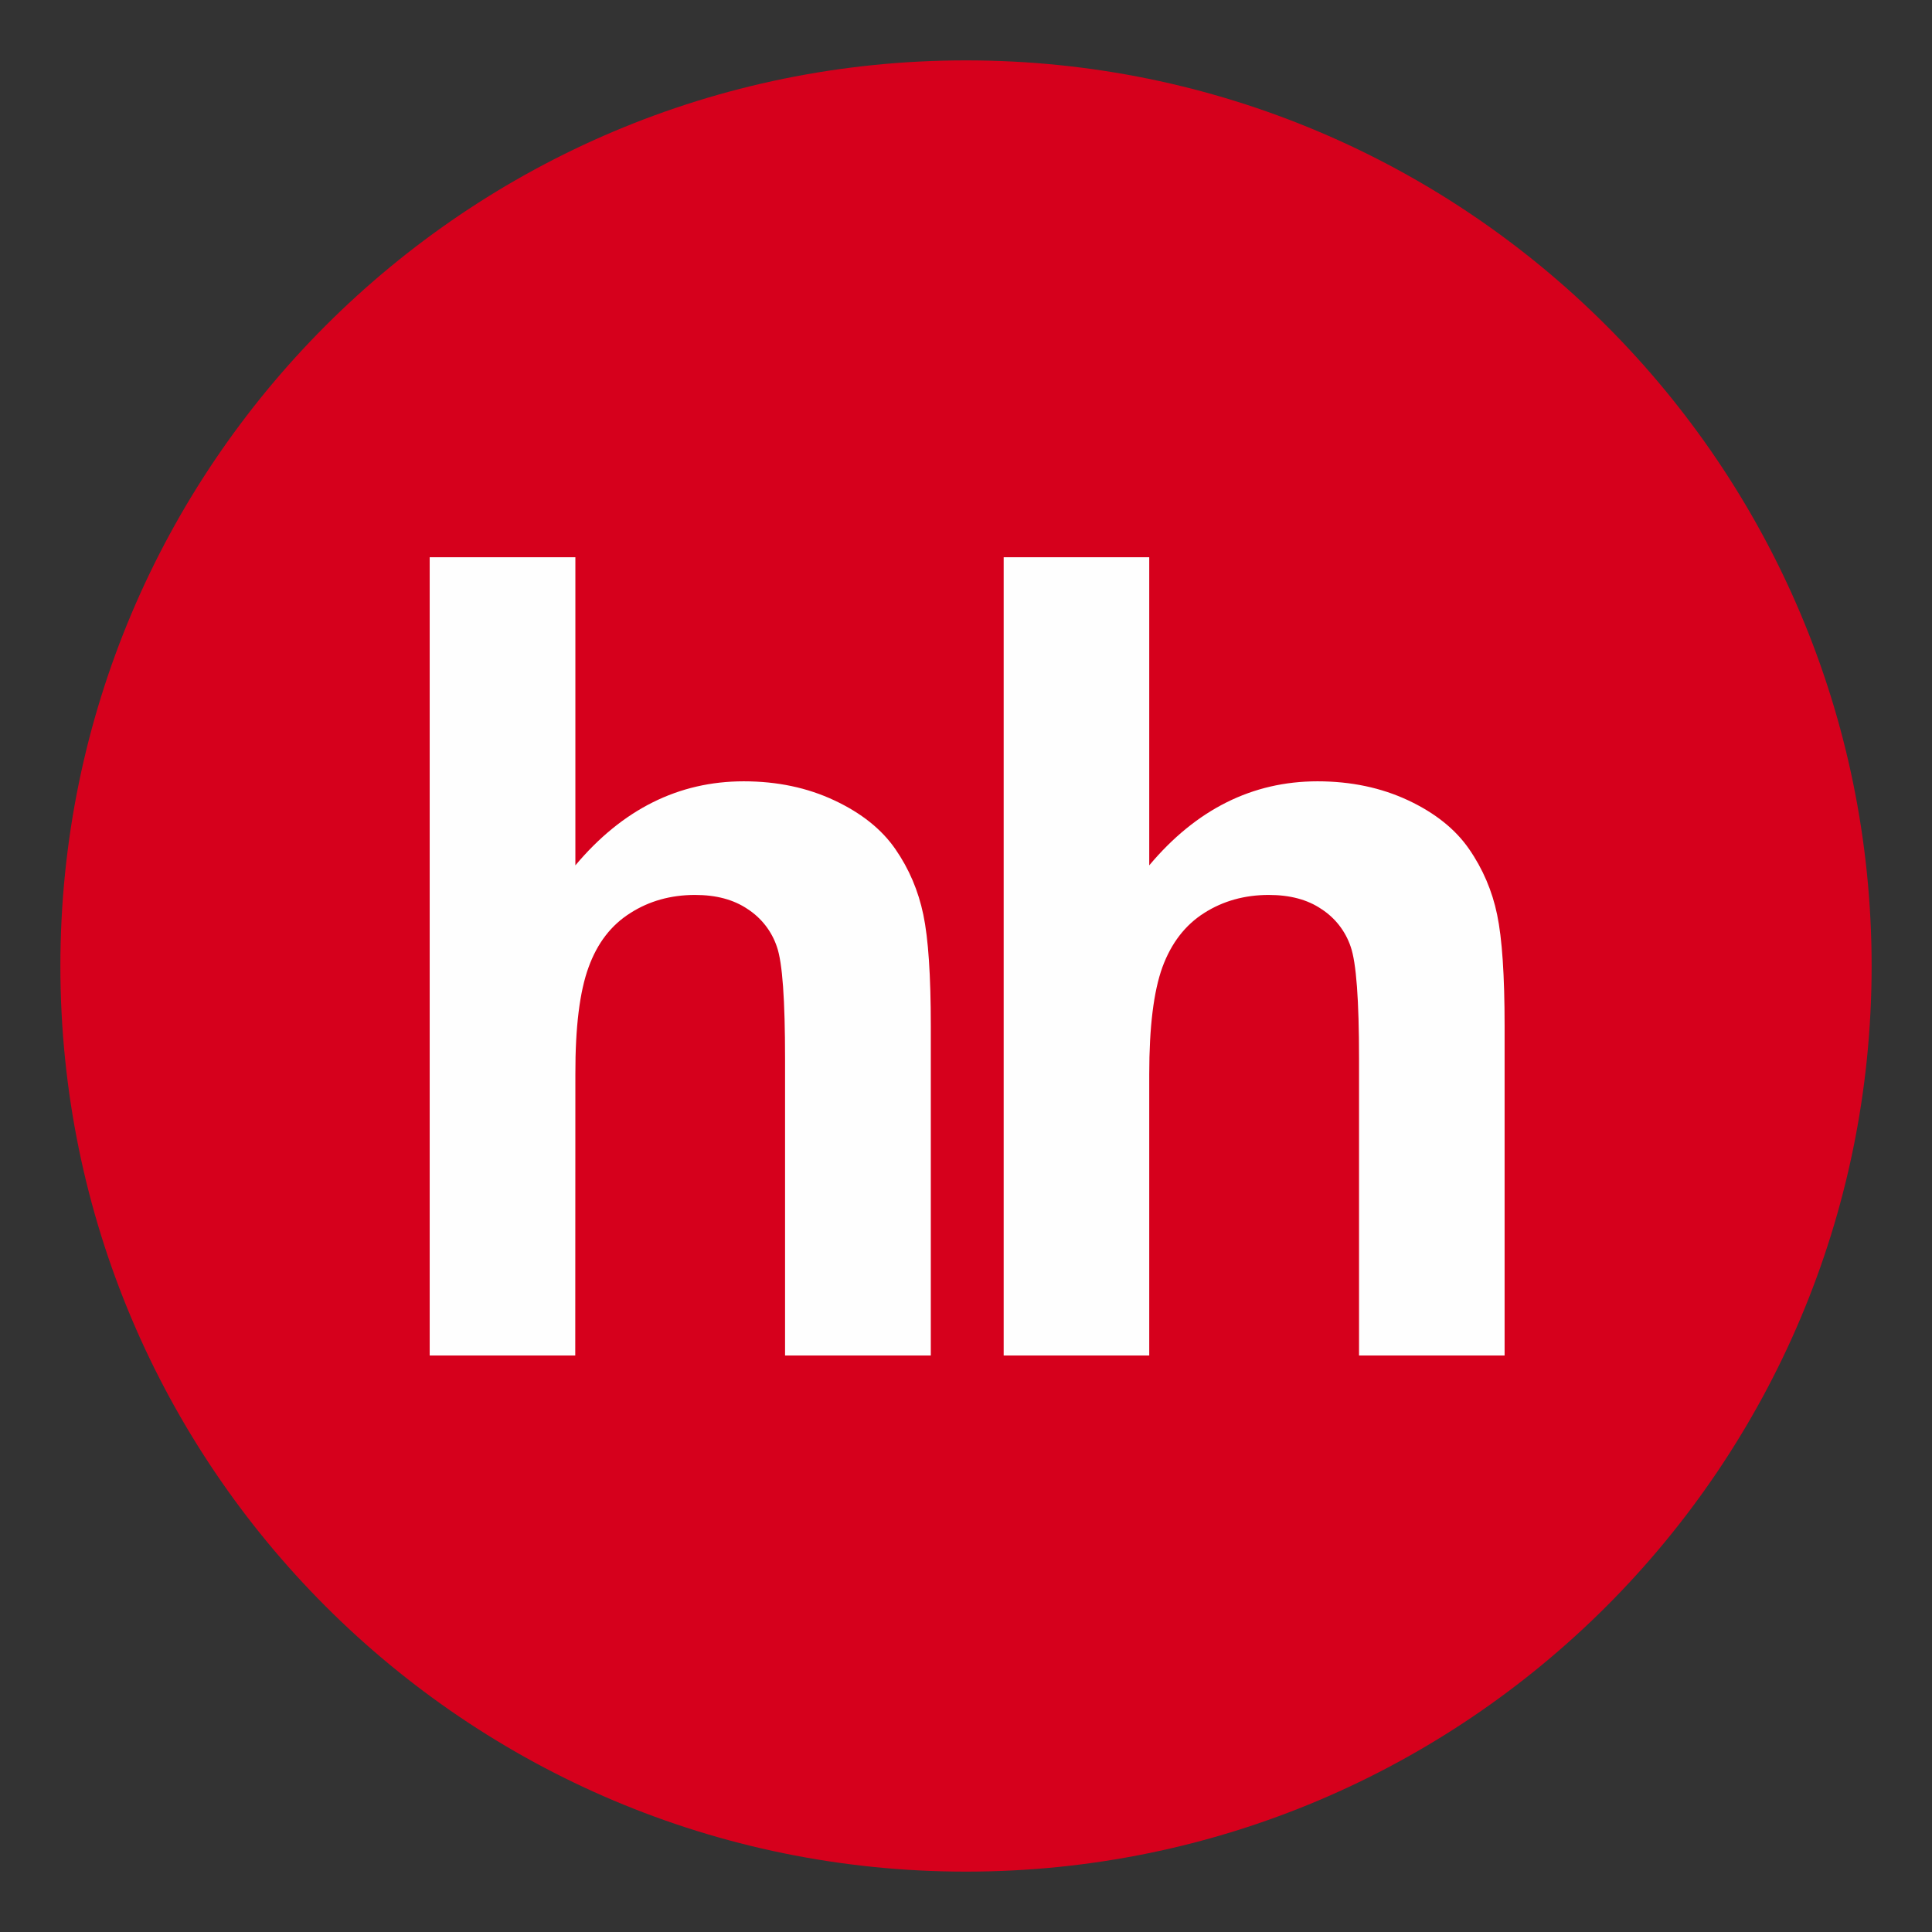 <svg width="32" height="32" viewBox="0 0 32 32" fill="none" xmlns="http://www.w3.org/2000/svg">
<rect x="0" y="0" width="32" height="32" fill="#333333" stroke="none"/>
<path d="M16 31C24.284 31 31 24.284 31 16C31 7.716 24.284 1 16 1C7.716 1 1 7.716 1 16C1 24.284 7.716 31 16 31Z" fill="#D6001C"/>
<path d="M9.53 9.23V14.333C10.307 13.407 11.238 12.941 12.318 12.941C12.875 12.941 13.373 13.047 13.82 13.257C14.268 13.467 14.603 13.736 14.829 14.062C15.057 14.391 15.21 14.752 15.293 15.149C15.376 15.545 15.417 16.16 15.417 16.995V22.451H13.003V17.537C13.003 16.562 12.96 15.945 12.868 15.682C12.782 15.425 12.611 15.205 12.383 15.057C12.151 14.9 11.862 14.823 11.512 14.823C11.112 14.823 10.753 14.923 10.442 15.122C10.123 15.322 9.894 15.62 9.749 16.02C9.602 16.42 9.528 17.011 9.53 17.792L9.528 22.451H7.117V9.23H9.531M19.035 9.23V14.333C19.812 13.407 20.743 12.941 21.822 12.941C22.377 12.941 22.878 13.047 23.326 13.257C23.772 13.467 24.107 13.736 24.332 14.062C24.559 14.389 24.717 14.759 24.797 15.149C24.88 15.545 24.921 16.16 24.921 16.995V22.451H22.51V17.537C22.51 16.562 22.464 15.945 22.372 15.682C22.286 15.425 22.115 15.204 21.887 15.057C21.657 14.9 21.365 14.823 21.015 14.823C20.616 14.823 20.257 14.923 19.945 15.122C19.63 15.322 19.4 15.62 19.253 16.02C19.108 16.42 19.035 17.011 19.035 17.792V22.451H16.624V9.23H19.035Z" fill="#FEFEFE"/>
</svg>

